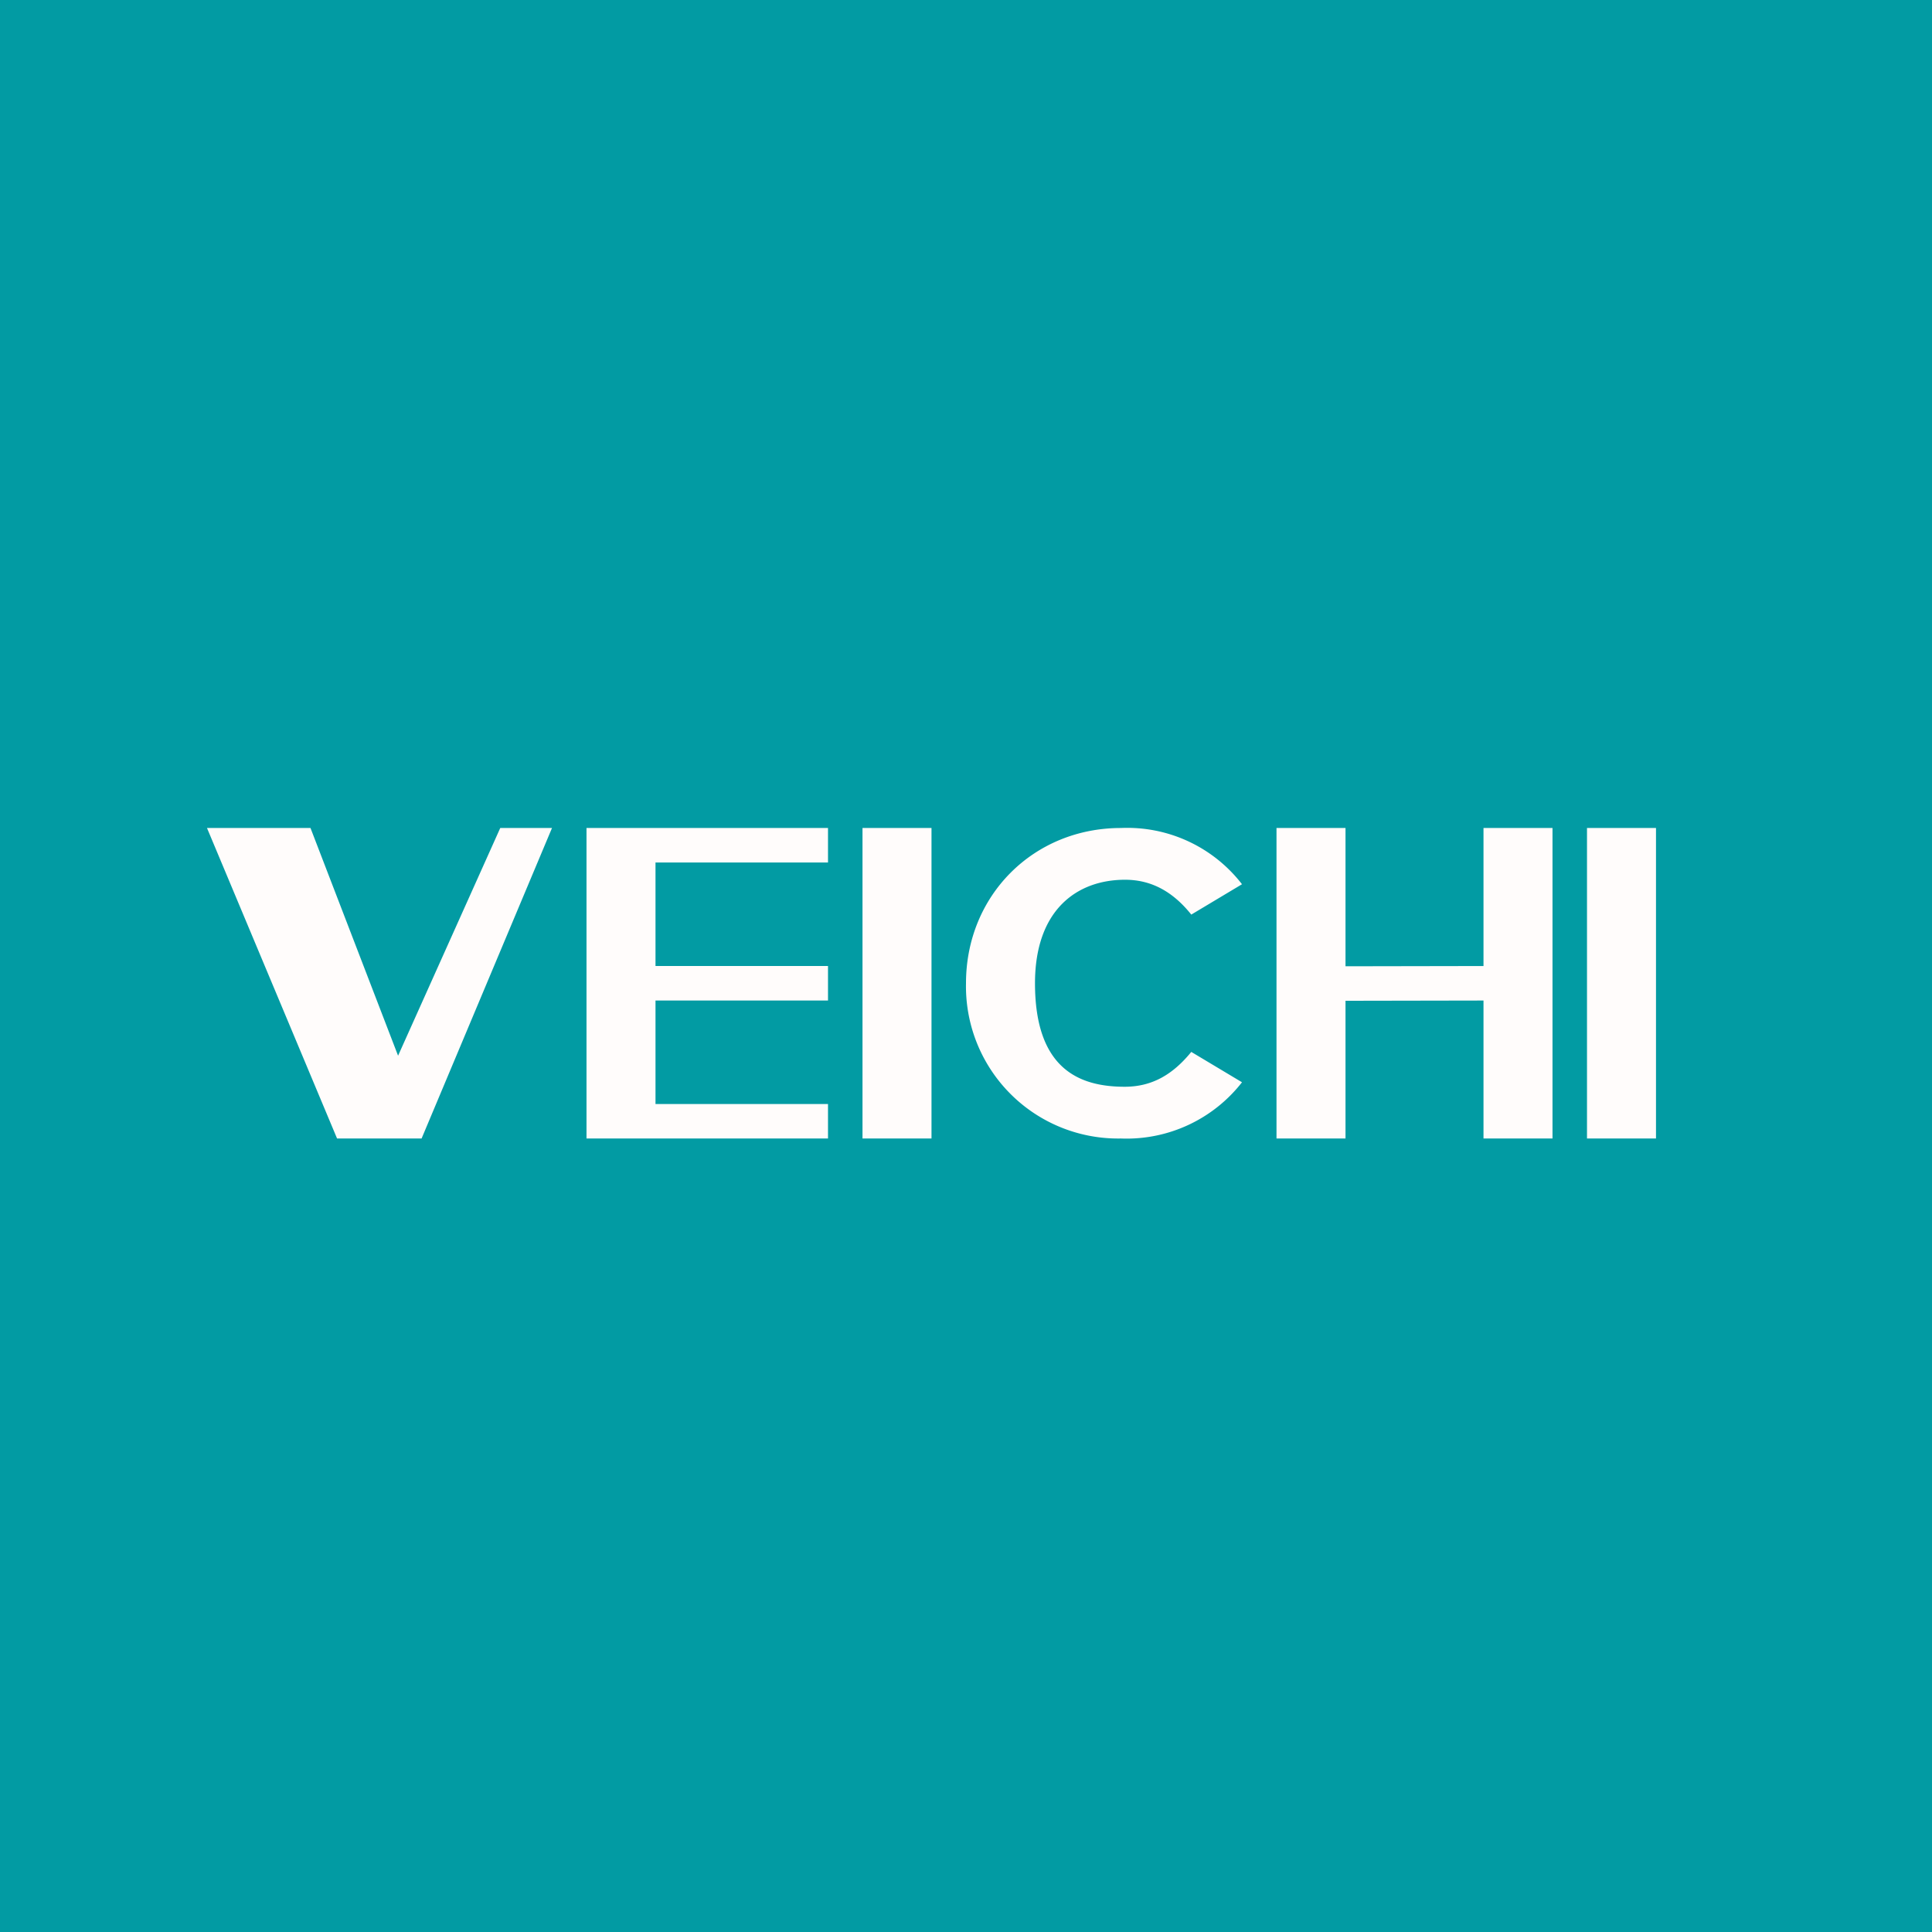 <svg width="56" height="56" viewBox="0 0 56 56" xmlns="http://www.w3.org/2000/svg"><path fill="#029BA3" d="M0 0h56v56H0z"/><path d="M9.77 33 6 24h3l3 7.8h-1l3.5-7.8H16l-3.78 9H9.77ZM18.5 28H24v1h-5.5v-1Zm.5 4h5v1h-7v-9h7v1h-5v7ZM25 33v-9h2v9h-2ZM32.49 33A4.41 4.41 0 0 1 28 28.5c0-2.54 1.95-4.5 4.49-4.5A4.2 4.2 0 0 1 36 25.63l-1.47.88c-.52-.65-1.14-1.01-1.92-1.01-1.4 0-2.61.88-2.61 3 0 2.5 1.3 3 2.6 3 .8 0 1.4-.36 1.93-1.01l1.47.88A4.24 4.24 0 0 1 32.49 33ZM43 24h2v9h-2v-9Zm-4 9h-2v-9h2v9Zm4.5-4-5.5.01v-1l5.5-.01v1ZM46 33v-9h2v9h-2Z" fill="#FFFCFB"/></svg>